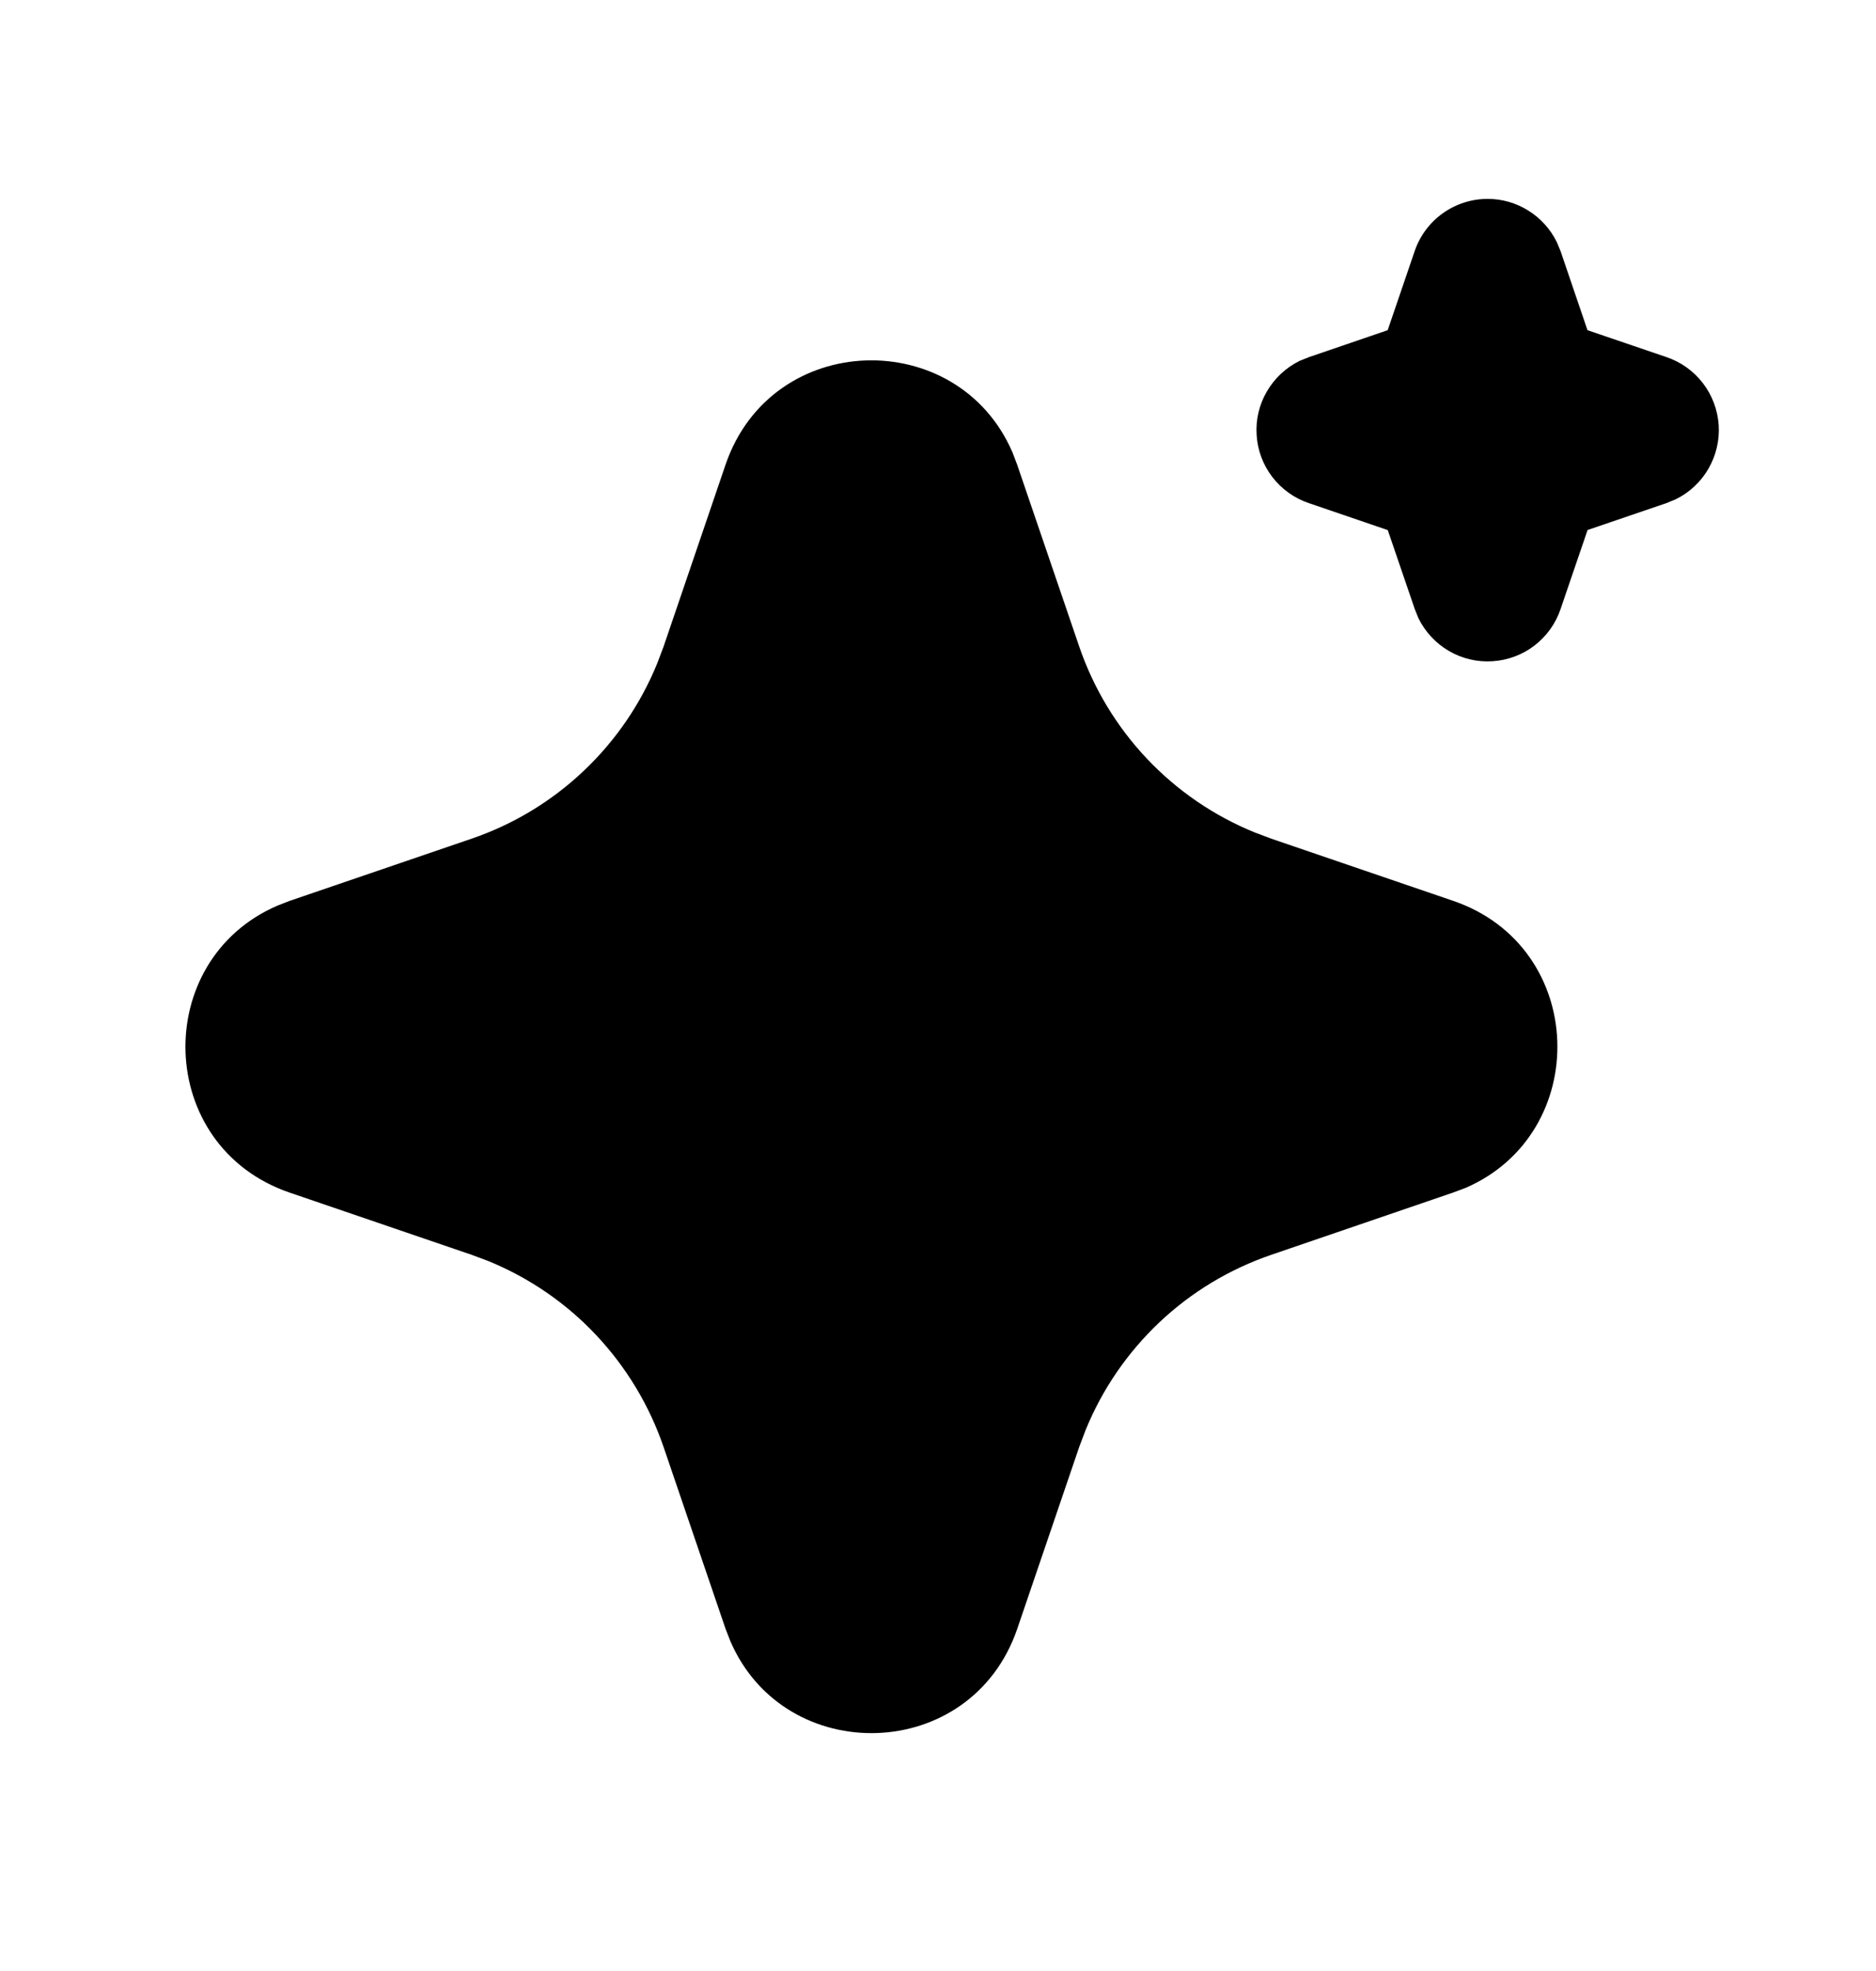 <svg width="20" height="21" viewBox="0 0 20 21" fill="none" xmlns="http://www.w3.org/2000/svg">
<path d="M7.735 4.951C8.226 3.514 10.212 3.47 10.794 4.82L10.844 4.951L11.506 6.89C11.658 7.334 11.904 7.741 12.226 8.082C12.549 8.424 12.941 8.692 13.376 8.869L13.554 8.936L15.492 9.598C16.929 10.089 16.972 12.075 15.623 12.657L15.492 12.706L13.554 13.369C13.109 13.521 12.702 13.766 12.361 14.088C12.019 14.411 11.75 14.803 11.573 15.238L11.506 15.415L10.845 17.354C10.353 18.791 8.368 18.835 7.786 17.485L7.735 17.354L7.074 15.416C6.922 14.972 6.676 14.565 6.354 14.223C6.032 13.881 5.64 13.613 5.204 13.435L5.027 13.369L3.089 12.707C1.651 12.216 1.608 10.23 2.958 9.649L3.089 9.598L5.027 8.936C5.472 8.784 5.878 8.539 6.22 8.216C6.561 7.894 6.83 7.502 7.007 7.067L7.074 6.89L7.735 4.951ZM15.86 2.119C16.013 2.119 16.164 2.162 16.294 2.244C16.424 2.325 16.529 2.441 16.597 2.579L16.637 2.675L16.924 3.518L17.767 3.805C17.921 3.857 18.056 3.954 18.155 4.083C18.254 4.212 18.312 4.368 18.323 4.53C18.333 4.692 18.295 4.854 18.213 4.995C18.132 5.135 18.01 5.249 17.864 5.32L17.767 5.36L16.925 5.647L16.637 6.49C16.585 6.644 16.488 6.779 16.359 6.878C16.23 6.977 16.074 7.035 15.912 7.045C15.75 7.056 15.588 7.018 15.447 6.936C15.307 6.854 15.194 6.733 15.122 6.587L15.083 6.49L14.795 5.648L13.952 5.36C13.798 5.308 13.663 5.211 13.564 5.082C13.465 4.953 13.407 4.798 13.397 4.635C13.386 4.473 13.424 4.311 13.506 4.171C13.588 4.03 13.709 3.917 13.855 3.845L13.952 3.806L14.794 3.518L15.082 2.675C15.137 2.513 15.242 2.372 15.382 2.272C15.521 2.173 15.688 2.119 15.86 2.119Z" fill="black"/>
</svg>
